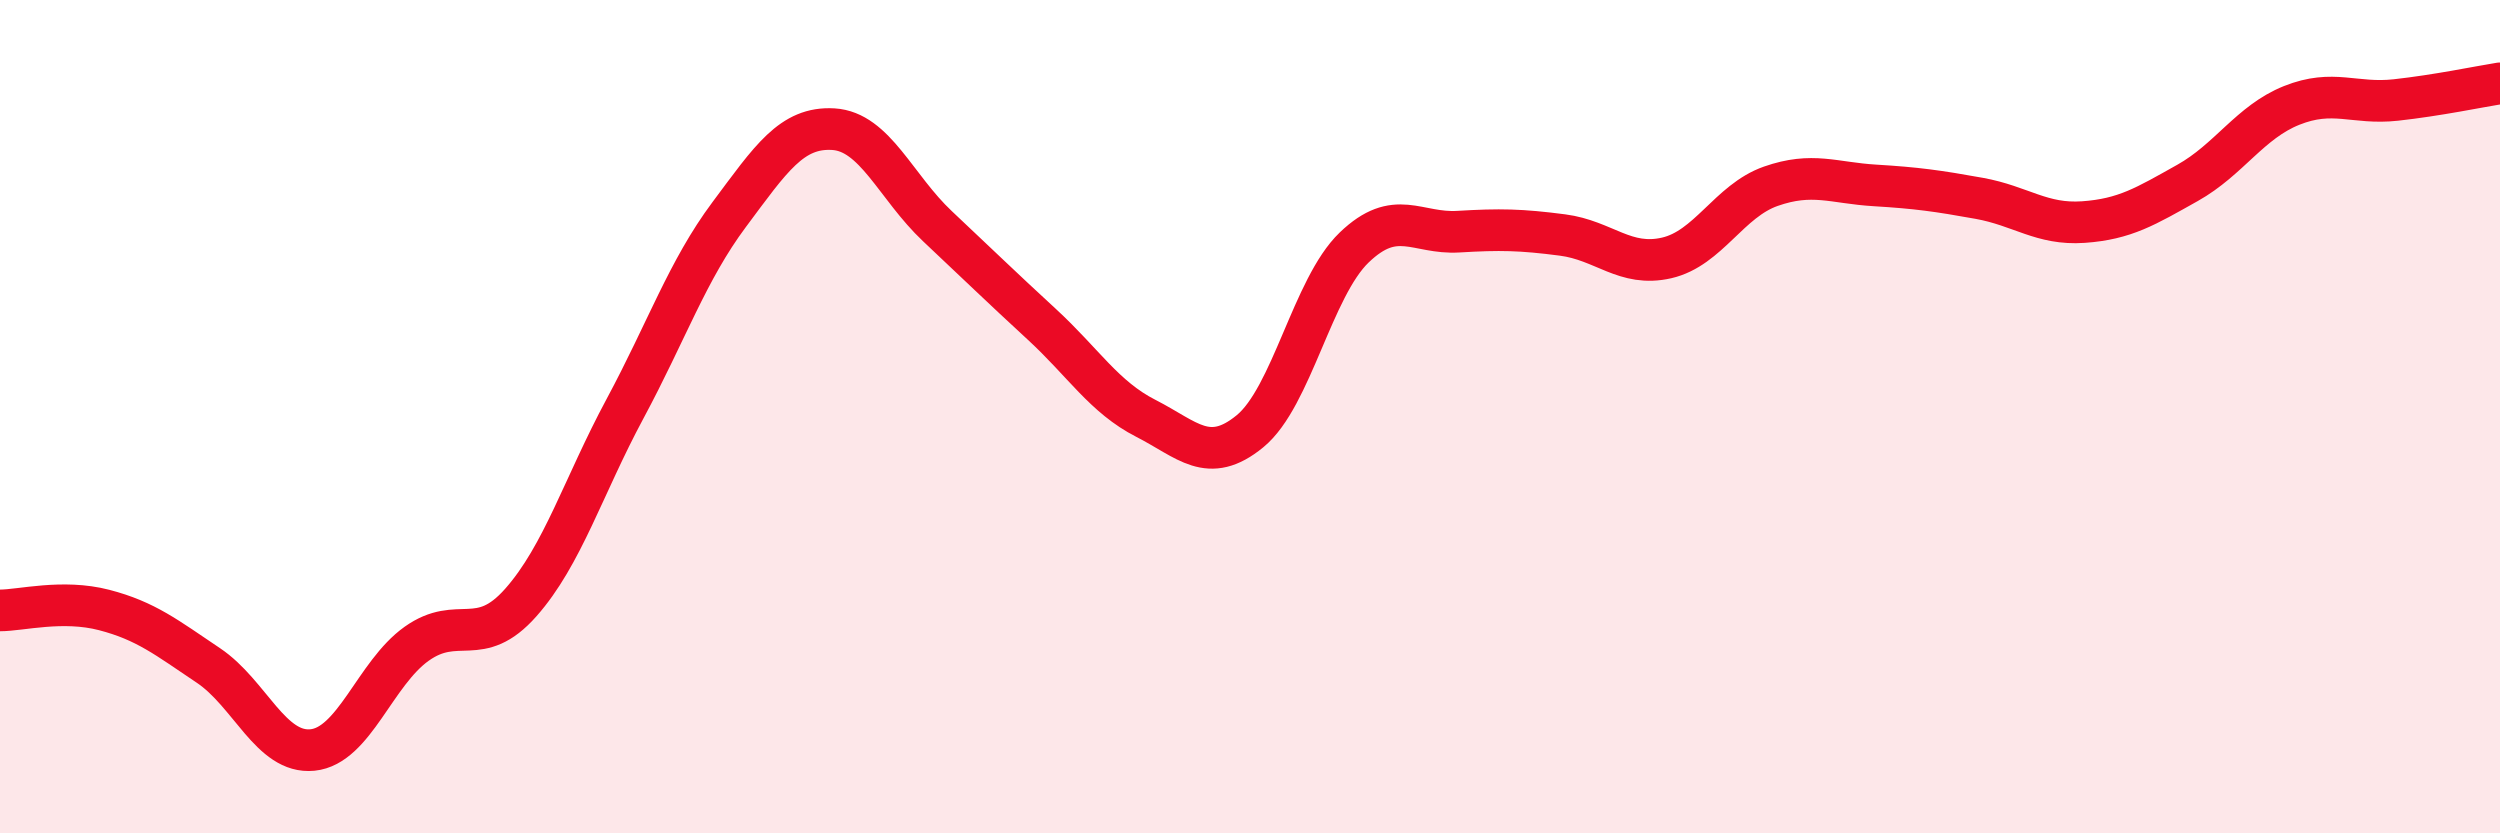 
    <svg width="60" height="20" viewBox="0 0 60 20" xmlns="http://www.w3.org/2000/svg">
      <path
        d="M 0,14.65 C 0.5,14.65 1.5,14.38 2.5,14.64 C 3.5,14.9 4,15.3 5,15.97 C 6,16.64 6.5,18.1 7.5,18 C 8.5,17.9 9,16.16 10,15.45 C 11,14.74 11.5,15.59 12.5,14.46 C 13.5,13.33 14,11.67 15,9.81 C 16,7.95 16.5,6.49 17.5,5.15 C 18.5,3.81 19,3.04 20,3.1 C 21,3.16 21.5,4.49 22.5,5.43 C 23.5,6.37 24,6.86 25,7.78 C 26,8.7 26.5,9.53 27.5,10.04 C 28.5,10.55 29,11.17 30,10.35 C 31,9.53 31.5,6.9 32.5,5.94 C 33.5,4.98 34,5.62 35,5.56 C 36,5.5 36.5,5.51 37.5,5.64 C 38.5,5.77 39,6.42 40,6.19 C 41,5.96 41.5,4.82 42.5,4.47 C 43.5,4.12 44,4.39 45,4.45 C 46,4.51 46.5,4.58 47.5,4.76 C 48.5,4.94 49,5.4 50,5.33 C 51,5.26 51.5,4.95 52.5,4.39 C 53.5,3.83 54,2.93 55,2.53 C 56,2.13 56.5,2.51 57.5,2.4 C 58.5,2.29 59.5,2.08 60,2L60 20L0 20Z"
        fill="#EB0A25"
        opacity="0.1"
        stroke-linecap="round"
        stroke-linejoin="round"
      />
      <path
        d="M 0,14.65 C 0.5,14.65 1.5,14.38 2.5,14.64 C 3.5,14.9 4,15.3 5,15.97 C 6,16.64 6.5,18.1 7.5,18 C 8.5,17.9 9,16.16 10,15.45 C 11,14.74 11.5,15.59 12.5,14.46 C 13.5,13.33 14,11.67 15,9.81 C 16,7.95 16.5,6.49 17.5,5.15 C 18.5,3.81 19,3.04 20,3.1 C 21,3.16 21.5,4.49 22.5,5.43 C 23.5,6.37 24,6.86 25,7.78 C 26,8.7 26.5,9.53 27.5,10.04 C 28.5,10.55 29,11.17 30,10.35 C 31,9.53 31.5,6.9 32.5,5.94 C 33.5,4.98 34,5.62 35,5.56 C 36,5.5 36.5,5.51 37.5,5.64 C 38.5,5.77 39,6.42 40,6.19 C 41,5.96 41.5,4.82 42.5,4.47 C 43.5,4.12 44,4.39 45,4.45 C 46,4.51 46.5,4.58 47.5,4.76 C 48.5,4.94 49,5.4 50,5.33 C 51,5.26 51.5,4.95 52.5,4.39 C 53.5,3.83 54,2.93 55,2.53 C 56,2.13 56.5,2.51 57.5,2.4 C 58.5,2.29 59.5,2.08 60,2"
        stroke="#EB0A25"
        stroke-width="1"
        fill="none"
        stroke-linecap="round"
        stroke-linejoin="round"
      />
    </svg>
  